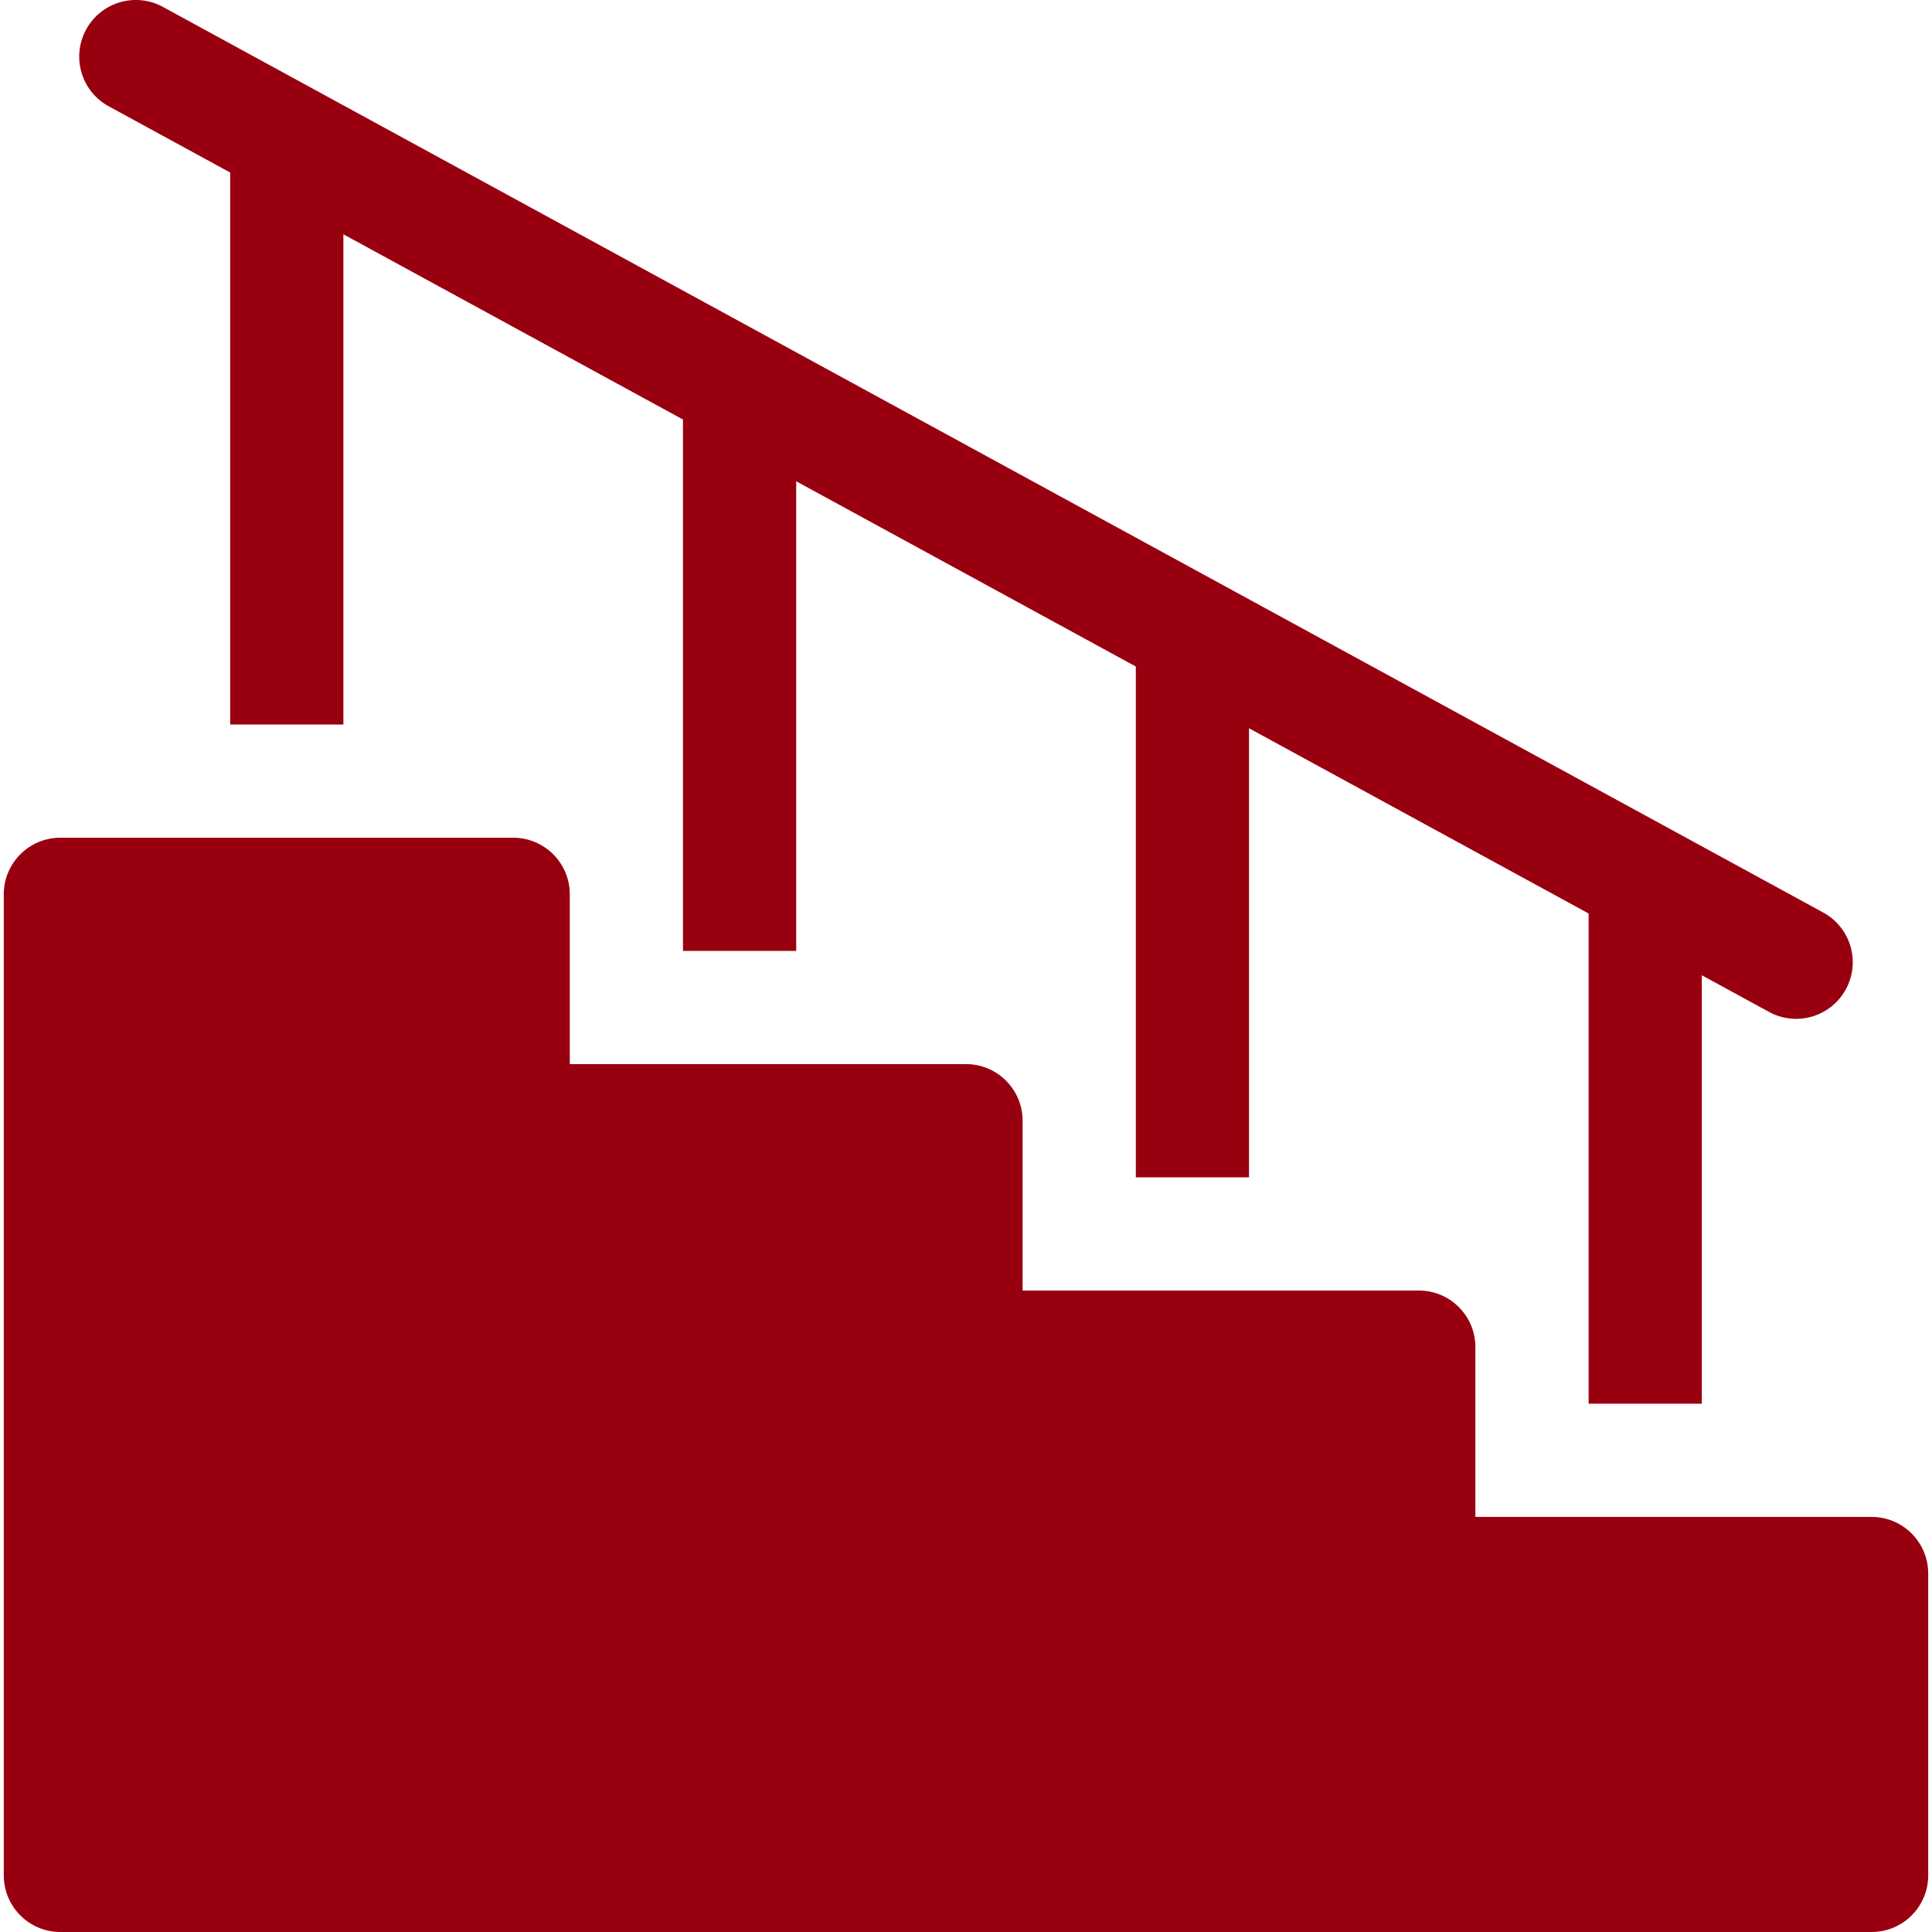 <svg xmlns="http://www.w3.org/2000/svg" width="512" height="512" viewBox="0 0 511 512"><path fill="#99000f" d="M495.496 402h-105v-45c0-8.285-6.715-15-15-15H270.5v-45c0-8.281-6.719-15-15-15h-105v-45c0-8.281-6.719-15-15-15h-120c-8.285 0-15 6.719-15 15v260c0 8.285 6.715 15 15 15h479.996c8.285 0 15-6.715 15-15v-80c0-8.285-6.715-15-15-15m0 0" data-original="#000000"/><path fill="#99000f" d="M28.316 28.172 60.5 45.722V192h30V62.09l90 49.09V252h30V127.543l90 49.09V312h30V192.996l90 49.09V372h30V258.45l17.816 9.722a14.95 14.95 0 0 0 7.168 1.832c5.313 0 10.457-2.828 13.18-7.82 3.969-7.27 1.29-16.383-5.984-20.352L42.684 1.836C35.41-2.133 26.297.546 22.332 7.82c-3.969 7.274-1.289 16.383 5.984 20.352m0 0" data-original="#000000"/></svg>
